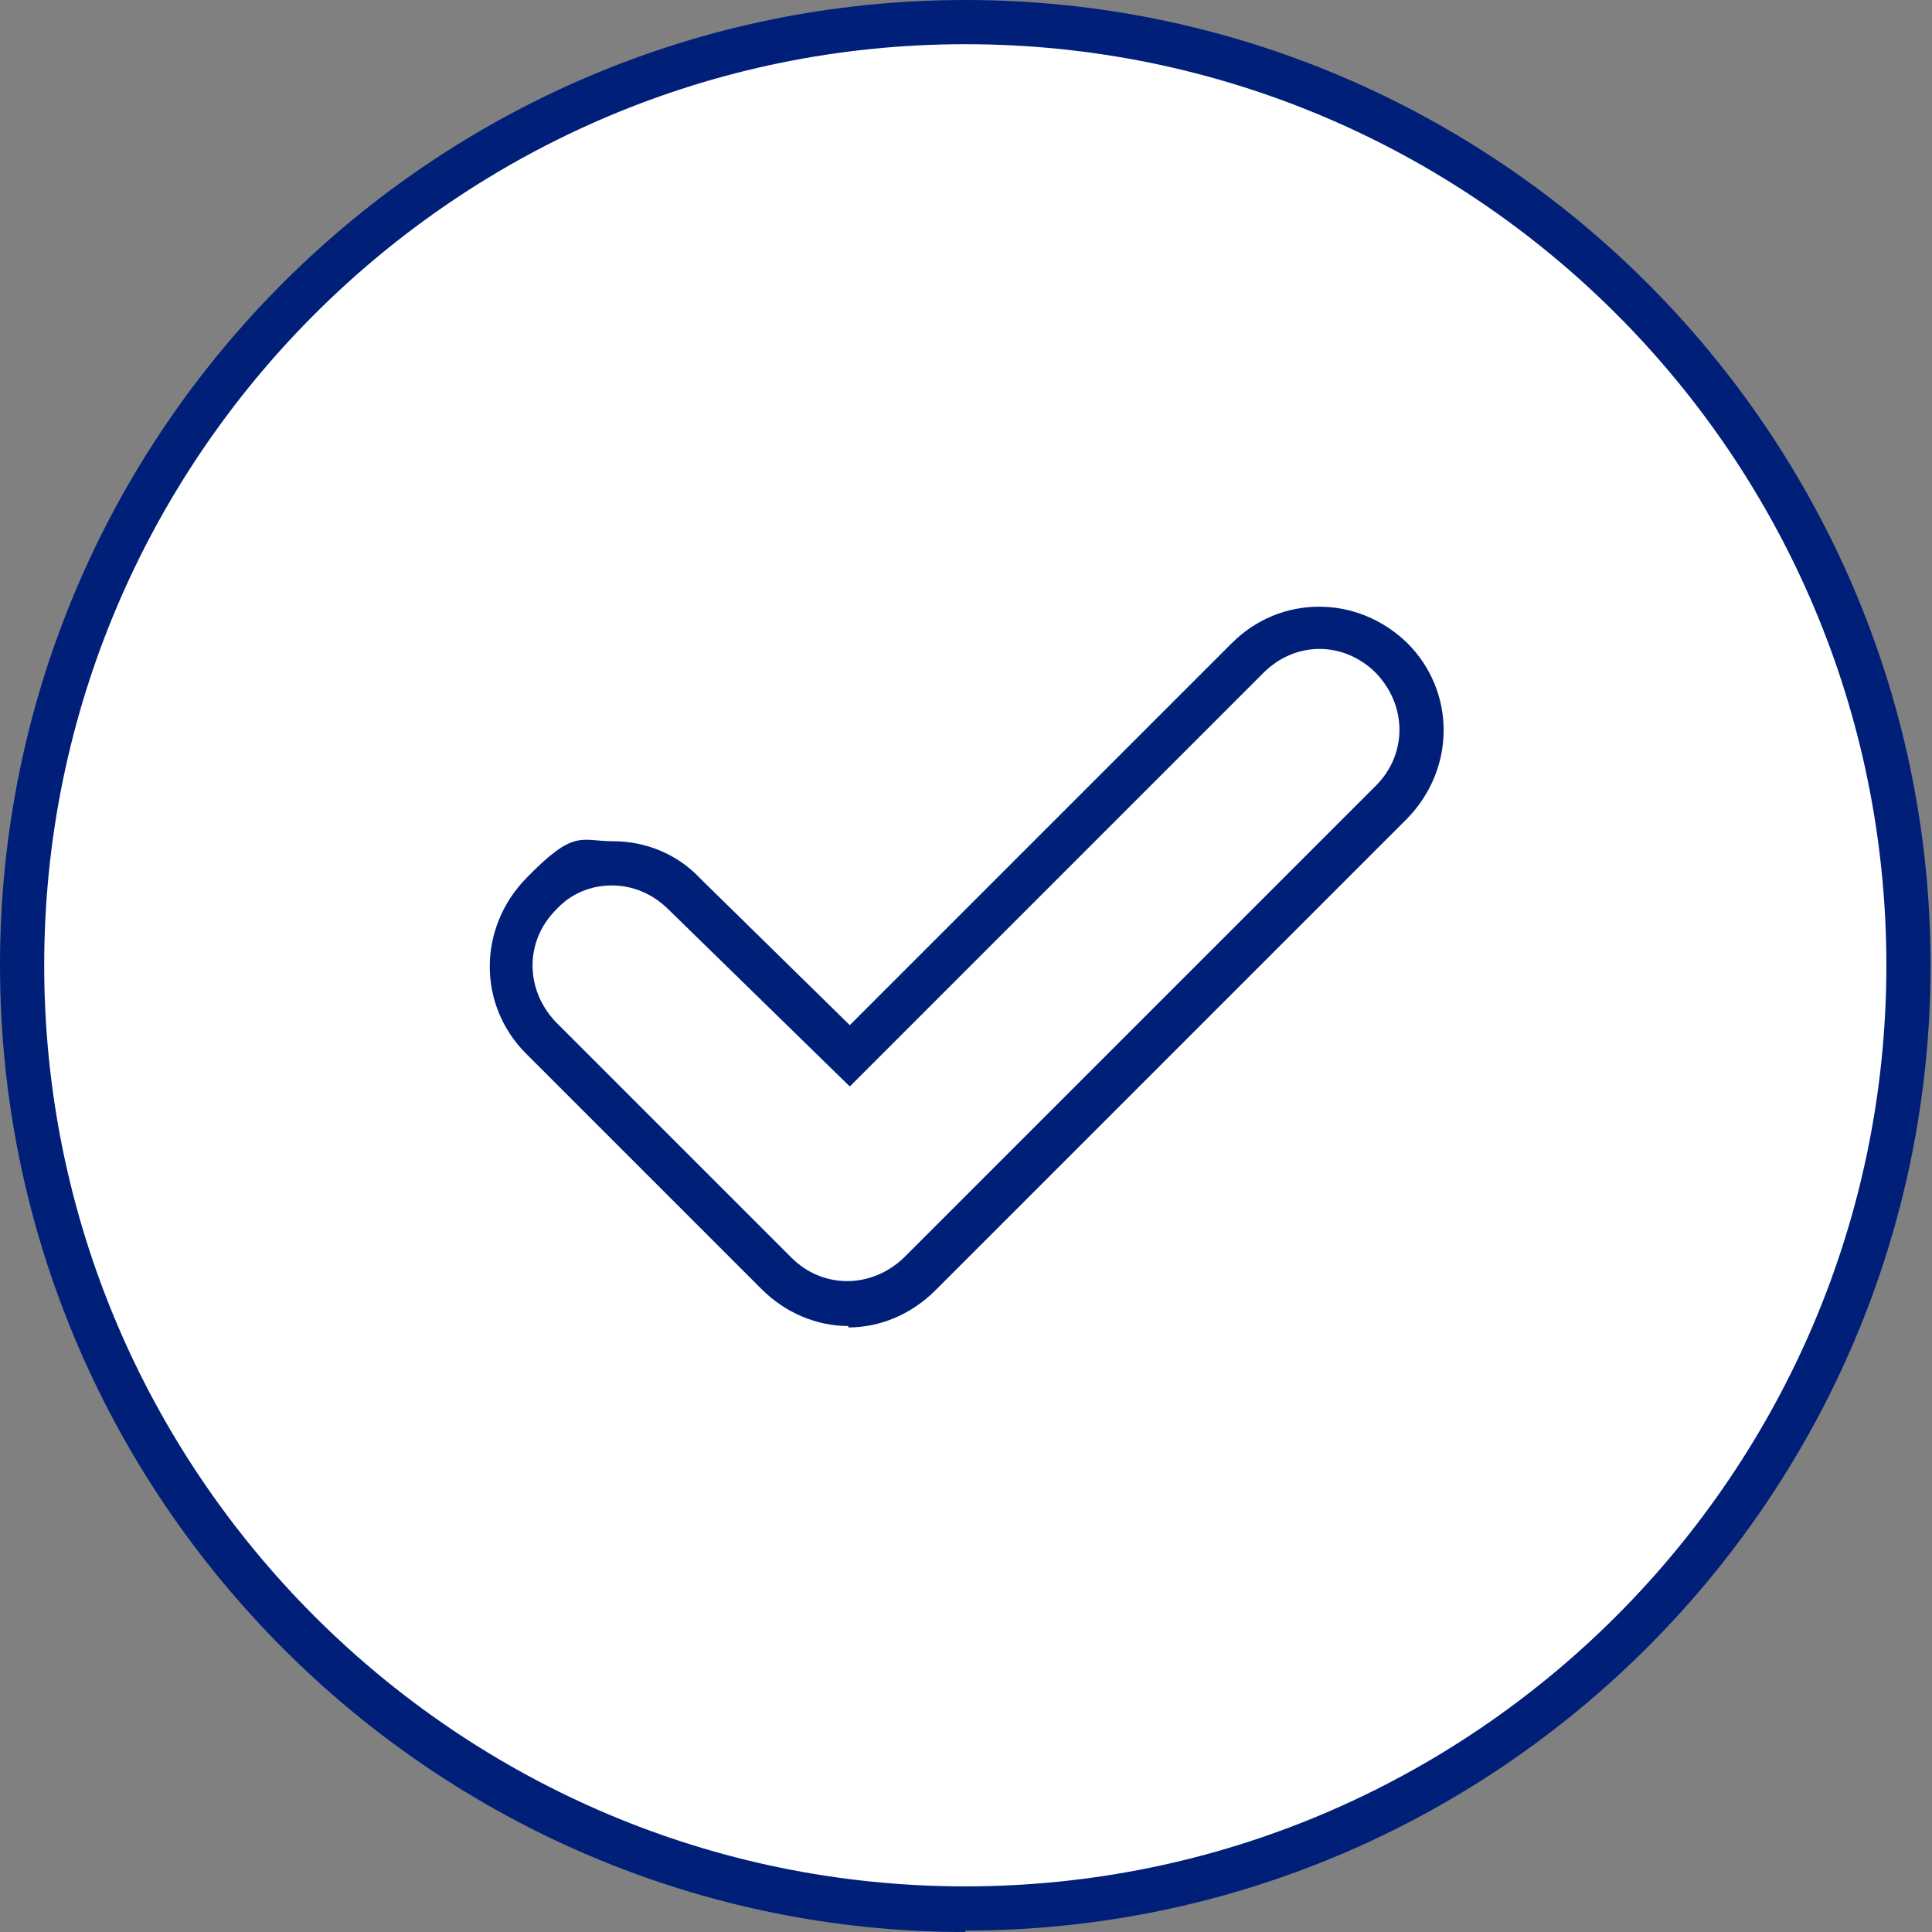 <?xml version="1.0" encoding="UTF-8"?> <svg xmlns="http://www.w3.org/2000/svg" id="Laag_1" data-name="Laag 1" version="1.1" viewBox="0 0 135.5 135.5"><rect x="0" y="0" width="135.5" height="135.5" fill="#808080" stroke="none"/><defs><style> .cls-1 { fill: #001f78; } .cls-1, .cls-2 { stroke-width: 0px; } .cls-2 { fill: #fff; } </style></defs><circle class="cls-2" cx="67.7" cy="67.4" r="67"></circle><g><path class="cls-1" d="M59.5,93c-2.2,0-4.4-.9-6.1-2.6l-16.5-16.5c-3.4-3.4-3.4-8.8,0-12.3s3.8-2.6,6.1-2.6,4.5.9,6.1,2.6l10.5,10.3,26.8-26.8c3.4-3.4,8.8-3.4,12.3,0,3.4,3.4,3.4,8.8,0,12.3l-33.1,33.1c-1.7,1.7-3.9,2.6-6.1,2.6ZM42.9,62.1c-1.5,0-2.9.6-3.9,1.7-2.2,2.2-2.2,5.6,0,7.9l16.5,16.5c2.2,2.2,5.6,2.2,7.9,0l33.1-33.1c2.2-2.2,2.2-5.6,0-7.9-2.2-2.2-5.6-2.3-7.9,0l-29,29-12.7-12.4c-1.1-1.1-2.5-1.7-4-1.7Z"></path><path class="cls-1" d="M67.7,135.5C30.4,135.5,0,105.1,0,67.7S30.4,0,67.7,0s67.7,30.4,67.7,67.7-30.4,67.7-67.7,67.7ZM67.7,3.1C32.1,3.1,3.1,32.1,3.1,67.7s29,64.6,64.6,64.6,64.6-29,64.6-64.6S103.4,3.1,67.7,3.1Z"></path></g></svg> 